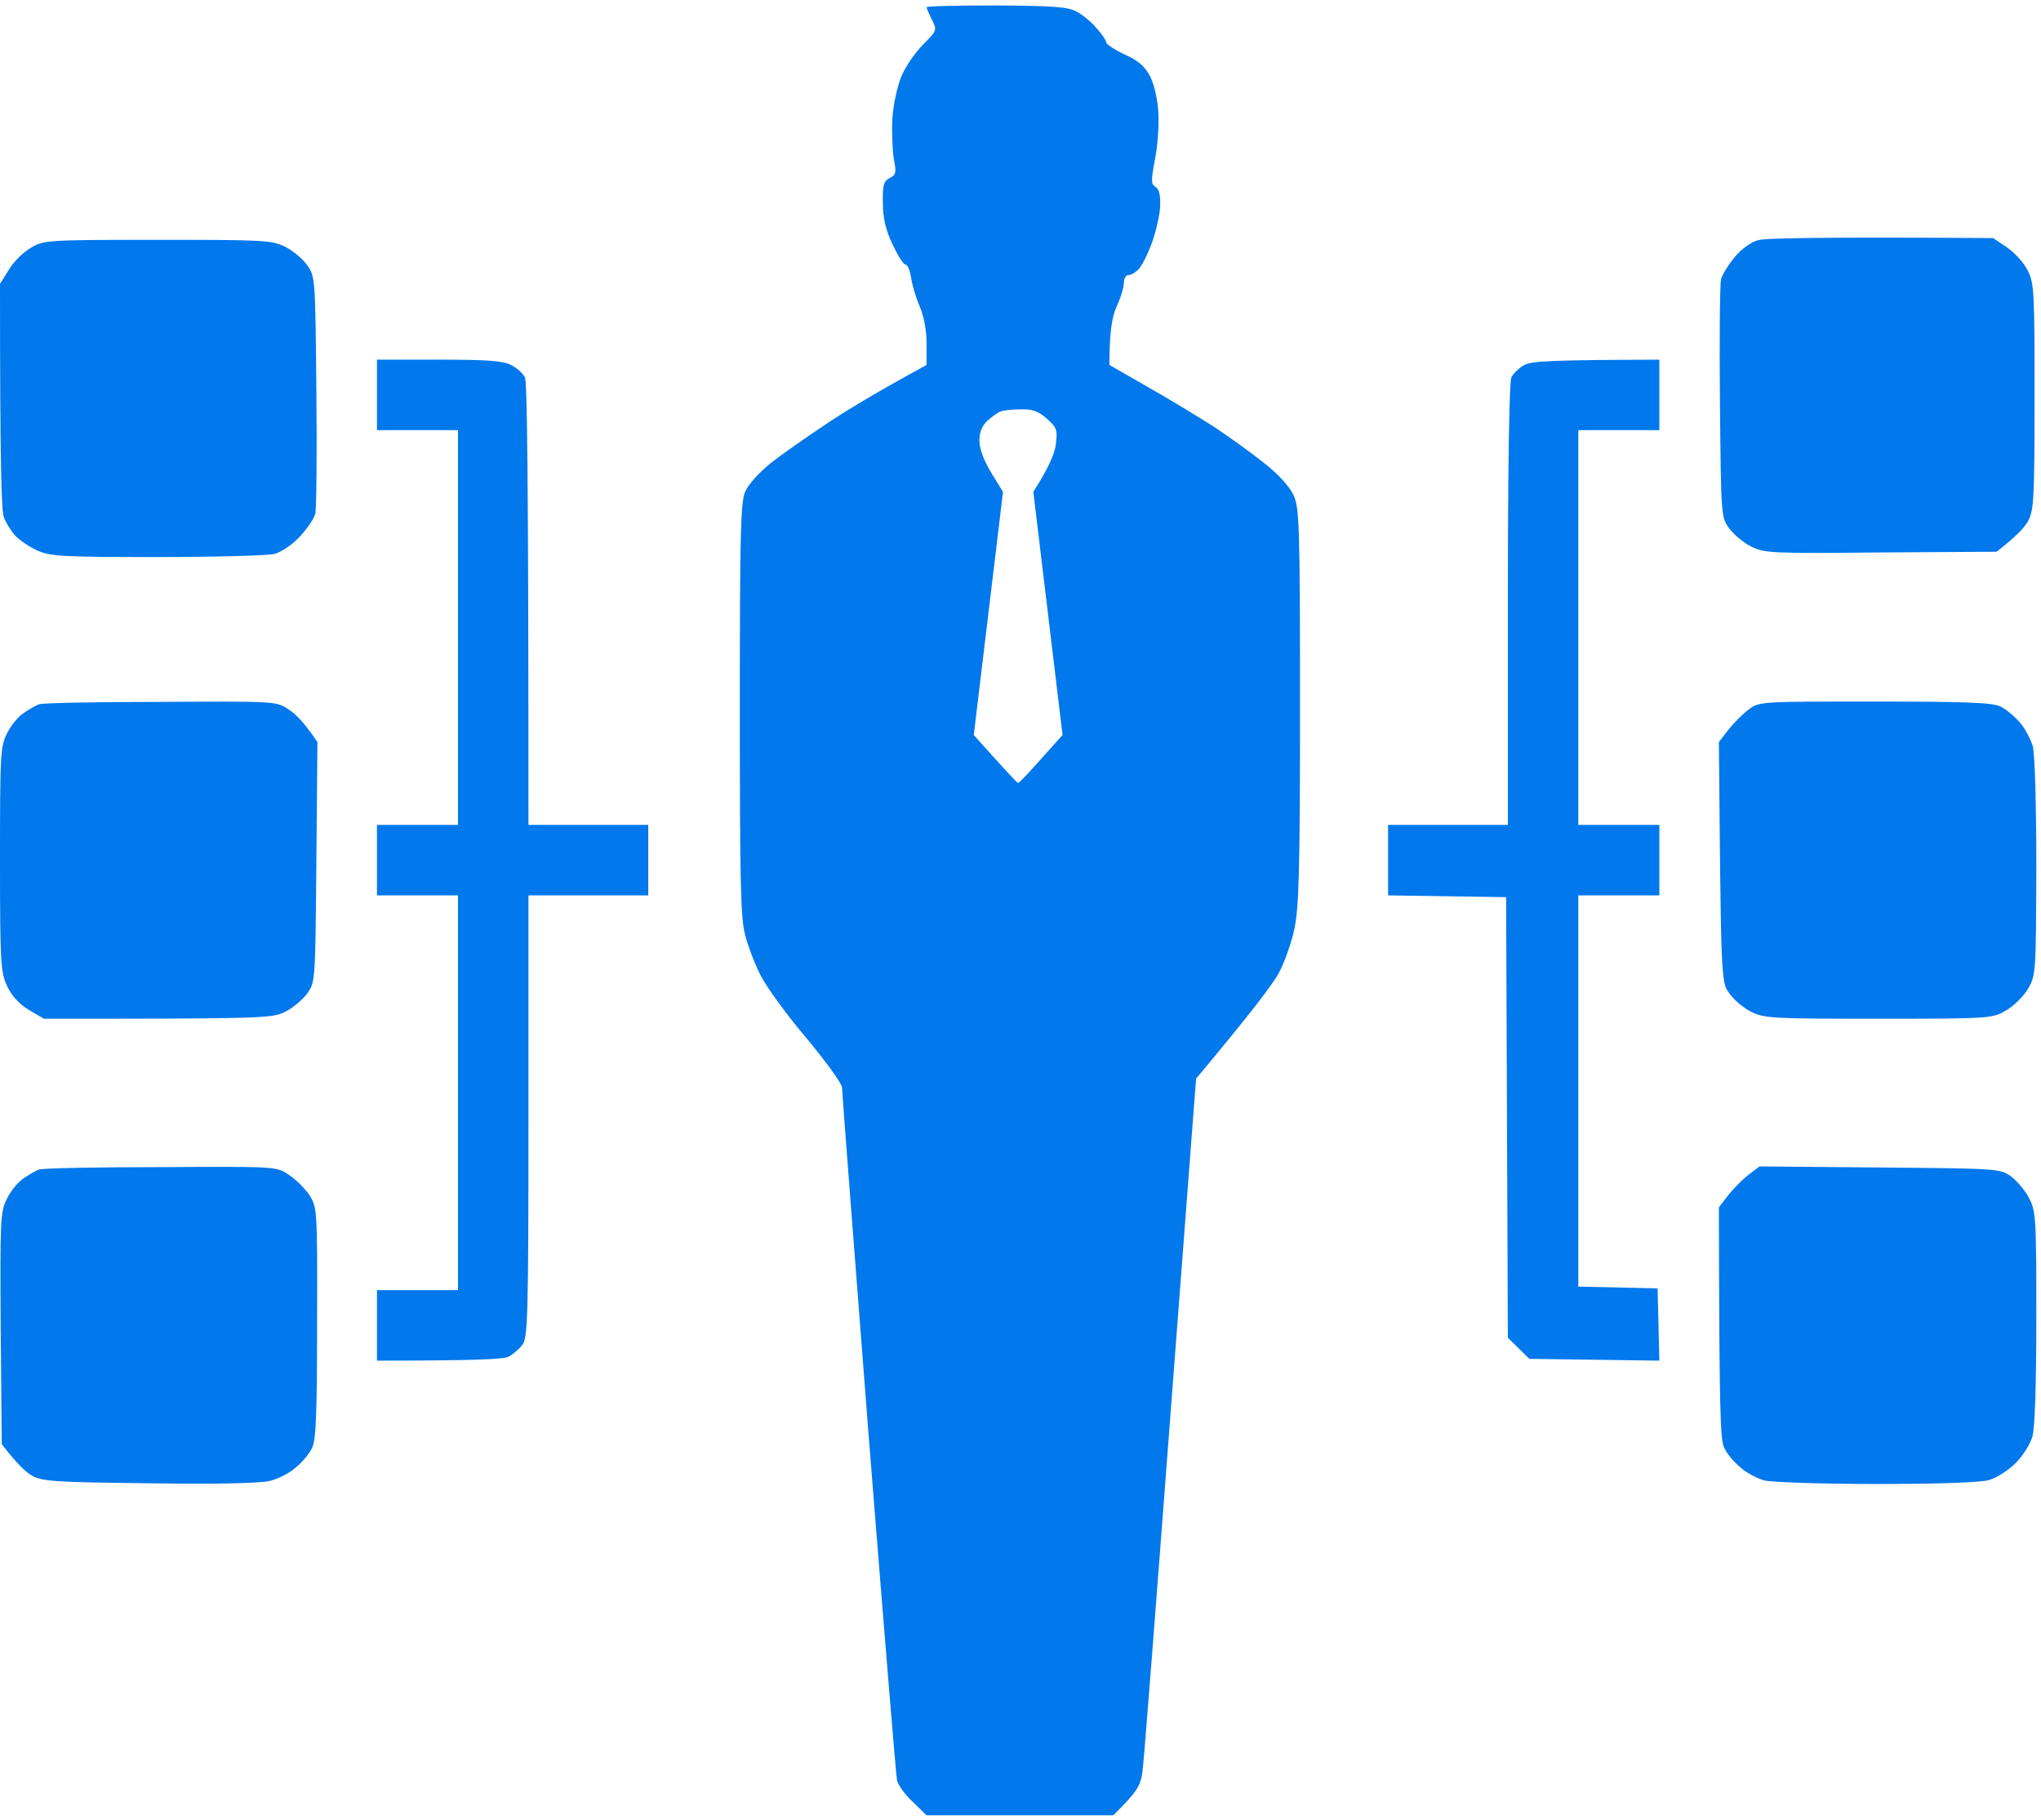 <?xml version="1.0" encoding="UTF-8"?> <svg xmlns="http://www.w3.org/2000/svg" width="360" height="321" viewBox="0 0 360 321" fill="none"> <path fill-rule="evenodd" clip-rule="evenodd" d="M175.735 0.959C185.615 1.022 188.35 1.208 189.841 2.016C190.835 2.513 192.451 3.819 193.383 4.938C194.377 5.994 195.123 7.175 195.123 7.486C195.123 7.797 196.614 8.791 198.354 9.6C200.84 10.718 201.958 11.713 202.891 13.516C203.574 14.883 204.196 17.556 204.32 19.918C204.444 22.156 204.196 25.885 203.698 28.185C203.015 31.915 203.015 32.474 203.823 32.971C204.444 33.344 204.693 34.401 204.631 36.204C204.631 37.695 203.947 40.555 203.263 42.606C202.518 44.657 201.461 46.833 200.84 47.454C200.281 48.076 199.411 48.573 198.976 48.511C198.603 48.511 198.23 49.133 198.23 49.879C198.23 50.687 197.671 52.551 196.925 54.105C196.179 55.908 195.682 58.27 195.682 64.362L202.393 68.216C206.06 70.267 211.342 73.499 214.076 75.239C216.81 77.042 220.849 79.963 223.024 81.704C225.572 83.693 227.436 85.806 228.182 87.36C229.176 89.66 229.301 92.457 229.301 124.656C229.301 153.435 229.114 160.211 228.306 163.816C227.809 166.24 226.566 169.721 225.572 171.586C224.578 173.451 220.849 178.423 210.969 190.233L206.433 249.72C203.947 282.477 201.772 310.635 201.523 312.376C201.213 314.862 200.654 315.919 196.366 320.146H163.431L161.008 317.784C159.64 316.54 158.398 314.8 158.211 313.93C158.025 313.06 155.788 285.523 153.178 252.703C150.63 219.883 148.517 192.471 148.517 191.787C148.517 191.104 145.659 187.188 142.241 183.085C138.761 178.983 135.157 174.01 134.163 172.021C133.168 170.094 131.925 166.862 131.428 164.873C130.621 161.889 130.496 155.362 130.496 125.091C130.496 94.322 130.621 88.604 131.428 86.739C131.925 85.496 133.914 83.32 135.903 81.704C137.891 80.15 142.303 77.042 145.783 74.742C149.201 72.442 154.545 69.21 163.431 64.362V60.632C163.431 58.27 162.996 55.908 162.25 54.105C161.567 52.551 160.883 50.252 160.697 48.946C160.51 47.703 160.075 46.646 159.703 46.646C159.33 46.646 158.335 45.03 157.403 43.041C156.223 40.555 155.726 38.441 155.726 35.769C155.663 32.66 155.85 31.977 156.906 31.417C158.025 30.858 158.149 30.485 157.652 27.999C157.403 26.445 157.279 23.212 157.403 20.85C157.59 18.302 158.273 15.194 159.019 13.391C159.765 11.651 161.505 9.164 162.872 7.797C165.295 5.373 165.295 5.311 164.363 3.446C163.866 2.451 163.431 1.457 163.431 1.27C163.431 1.084 168.962 0.959 175.735 0.959V0.959ZM174.119 74.245C173.187 75.115 172.752 76.234 172.752 77.726C172.752 79.093 173.498 81.144 174.803 83.32L176.916 86.739L171.758 129.629C177.599 136.155 179.401 138.082 179.588 138.082C179.774 138.082 181.576 136.155 183.627 133.855L187.417 129.629L182.26 86.739C185.056 82.388 186.05 79.901 186.237 78.347C186.547 75.799 186.423 75.426 184.621 73.81C183.13 72.504 182.073 72.132 180.023 72.194C178.593 72.194 176.978 72.38 176.481 72.567C175.984 72.753 174.927 73.499 174.119 74.245V74.245ZM351.532 41.984L353.956 43.6C355.26 44.471 356.938 46.273 357.622 47.641C358.803 49.941 358.865 51.308 358.865 69.956C358.865 87.733 358.74 90.033 357.746 91.836C357.187 92.955 355.633 94.633 352.153 97.306L331.709 97.43C312.383 97.617 311.202 97.555 308.841 96.374C307.474 95.69 305.734 94.198 304.926 93.079C303.559 91.152 303.559 90.655 303.373 70.888C303.248 59.762 303.373 50.065 303.559 49.257C303.746 48.511 304.802 46.771 305.92 45.403C307.163 43.911 308.841 42.668 310.146 42.357C311.265 41.984 321.083 41.798 351.532 41.984ZM27.777 42.295C46.606 42.295 47.973 42.357 50.334 43.538C51.701 44.222 53.441 45.714 54.187 46.771C55.616 48.76 55.616 49.257 55.803 69.023C55.927 80.15 55.803 89.847 55.616 90.593C55.43 91.401 54.249 93.141 52.944 94.571C51.639 96.001 49.713 97.306 48.47 97.679C47.289 97.99 37.906 98.238 27.653 98.238C10.875 98.238 8.762 98.114 6.525 97.057C5.158 96.436 3.418 95.255 2.672 94.447C1.926 93.638 1.056 92.209 0.684 91.214C0.249 90.158 0 82.326 0 50.065L1.554 47.579C2.361 46.211 4.101 44.471 5.406 43.725C7.705 42.357 8.14 42.295 27.777 42.295V42.295ZM66.491 63.429H77.366C85.817 63.429 88.675 63.616 90.105 64.362C91.161 64.859 92.217 65.853 92.59 66.537C92.963 67.345 93.212 81.953 93.212 145.479H114.34V157.911H93.212V196.885C93.212 232.937 93.087 236.045 92.093 237.226C91.534 237.972 90.415 238.904 89.67 239.277C88.8 239.712 84.139 239.961 66.491 239.961V227.529H80.783V157.911H66.491V145.479H80.783V75.861H66.491V63.429ZM292.684 63.429V75.861H278.392V145.479H292.684V157.911H278.392V226.907L292.374 227.218L292.684 239.961L269.754 239.65L265.964 235.92L265.653 158.222L244.836 157.911V145.479H265.964V106.63C265.964 81.953 266.212 67.345 266.585 66.537C266.958 65.853 267.952 64.859 268.884 64.362C270.252 63.678 273.234 63.491 292.684 63.429ZM28.274 123.786C48.719 123.661 48.781 123.661 50.956 125.153C52.136 125.899 53.752 127.515 55.989 130.872L55.803 152.006C55.616 172.767 55.616 173.202 54.249 175.129C53.441 176.248 51.701 177.74 50.334 178.423C47.973 179.604 46.606 179.666 7.768 179.666L5.096 178.112C3.356 177.056 2.113 175.688 1.243 173.886C0.124 171.461 0 169.908 0 151.508C0 133.047 0.062 131.68 1.243 129.318C1.926 127.95 3.231 126.334 4.226 125.712C5.158 125.091 6.338 124.407 6.836 124.221C7.333 123.972 17.027 123.786 28.274 123.786ZM330.715 123.723C346.685 123.723 351.47 123.91 352.837 124.594C353.769 125.029 355.26 126.272 356.255 127.391C357.187 128.447 358.181 130.374 358.554 131.618C358.927 132.985 359.175 142.309 359.175 152.938C359.113 171.337 359.113 171.959 357.746 174.321C357 175.626 355.26 177.367 353.893 178.175C351.408 179.604 351.346 179.666 331.398 179.666C312.57 179.666 311.202 179.604 308.841 178.423C307.474 177.74 305.734 176.248 304.988 175.129C303.559 173.202 303.559 172.767 303.186 130.872L304.864 128.696C305.796 127.515 307.412 125.899 308.406 125.153C310.27 123.723 310.457 123.723 330.715 123.723V123.723ZM28.274 205.835C48.719 205.711 48.781 205.711 50.956 207.203C52.136 207.949 53.752 209.565 54.56 210.746C55.927 212.922 55.989 213.108 55.927 233.247C55.927 249.222 55.74 254.009 55.057 255.314C54.622 256.308 53.379 257.8 52.261 258.733C51.204 259.727 49.154 260.784 47.662 261.157C45.984 261.592 38.465 261.778 26.41 261.592C10.067 261.405 7.519 261.281 5.717 260.287C4.661 259.727 2.983 258.173 0.311 254.692L0.124 234.242C0 214.911 0.062 213.73 1.243 211.368C1.926 210 3.231 208.384 4.226 207.762C5.158 207.141 6.338 206.457 6.836 206.27C7.333 206.022 16.965 205.835 28.274 205.835V205.835ZM310.332 205.711L331.523 205.898C352.278 206.084 352.713 206.084 354.701 207.452C355.758 208.26 357.249 210 357.933 211.368C359.113 213.667 359.175 215.097 359.175 232.315C359.175 244.063 358.927 251.771 358.492 253.325C358.119 254.692 356.752 256.806 355.509 258.049C354.266 259.292 352.153 260.66 350.786 261.033C349.233 261.468 341.838 261.716 330.901 261.716C321.331 261.716 312.445 261.405 311.202 261.095C309.897 260.722 307.971 259.727 306.915 258.733C305.796 257.8 304.553 256.308 304.118 255.314C303.435 254.009 303.248 249.222 303.186 212.922L304.864 210.746C305.796 209.565 307.412 207.949 308.468 207.141L310.332 205.711Z" fill="#0178EC"></path> </svg> 
